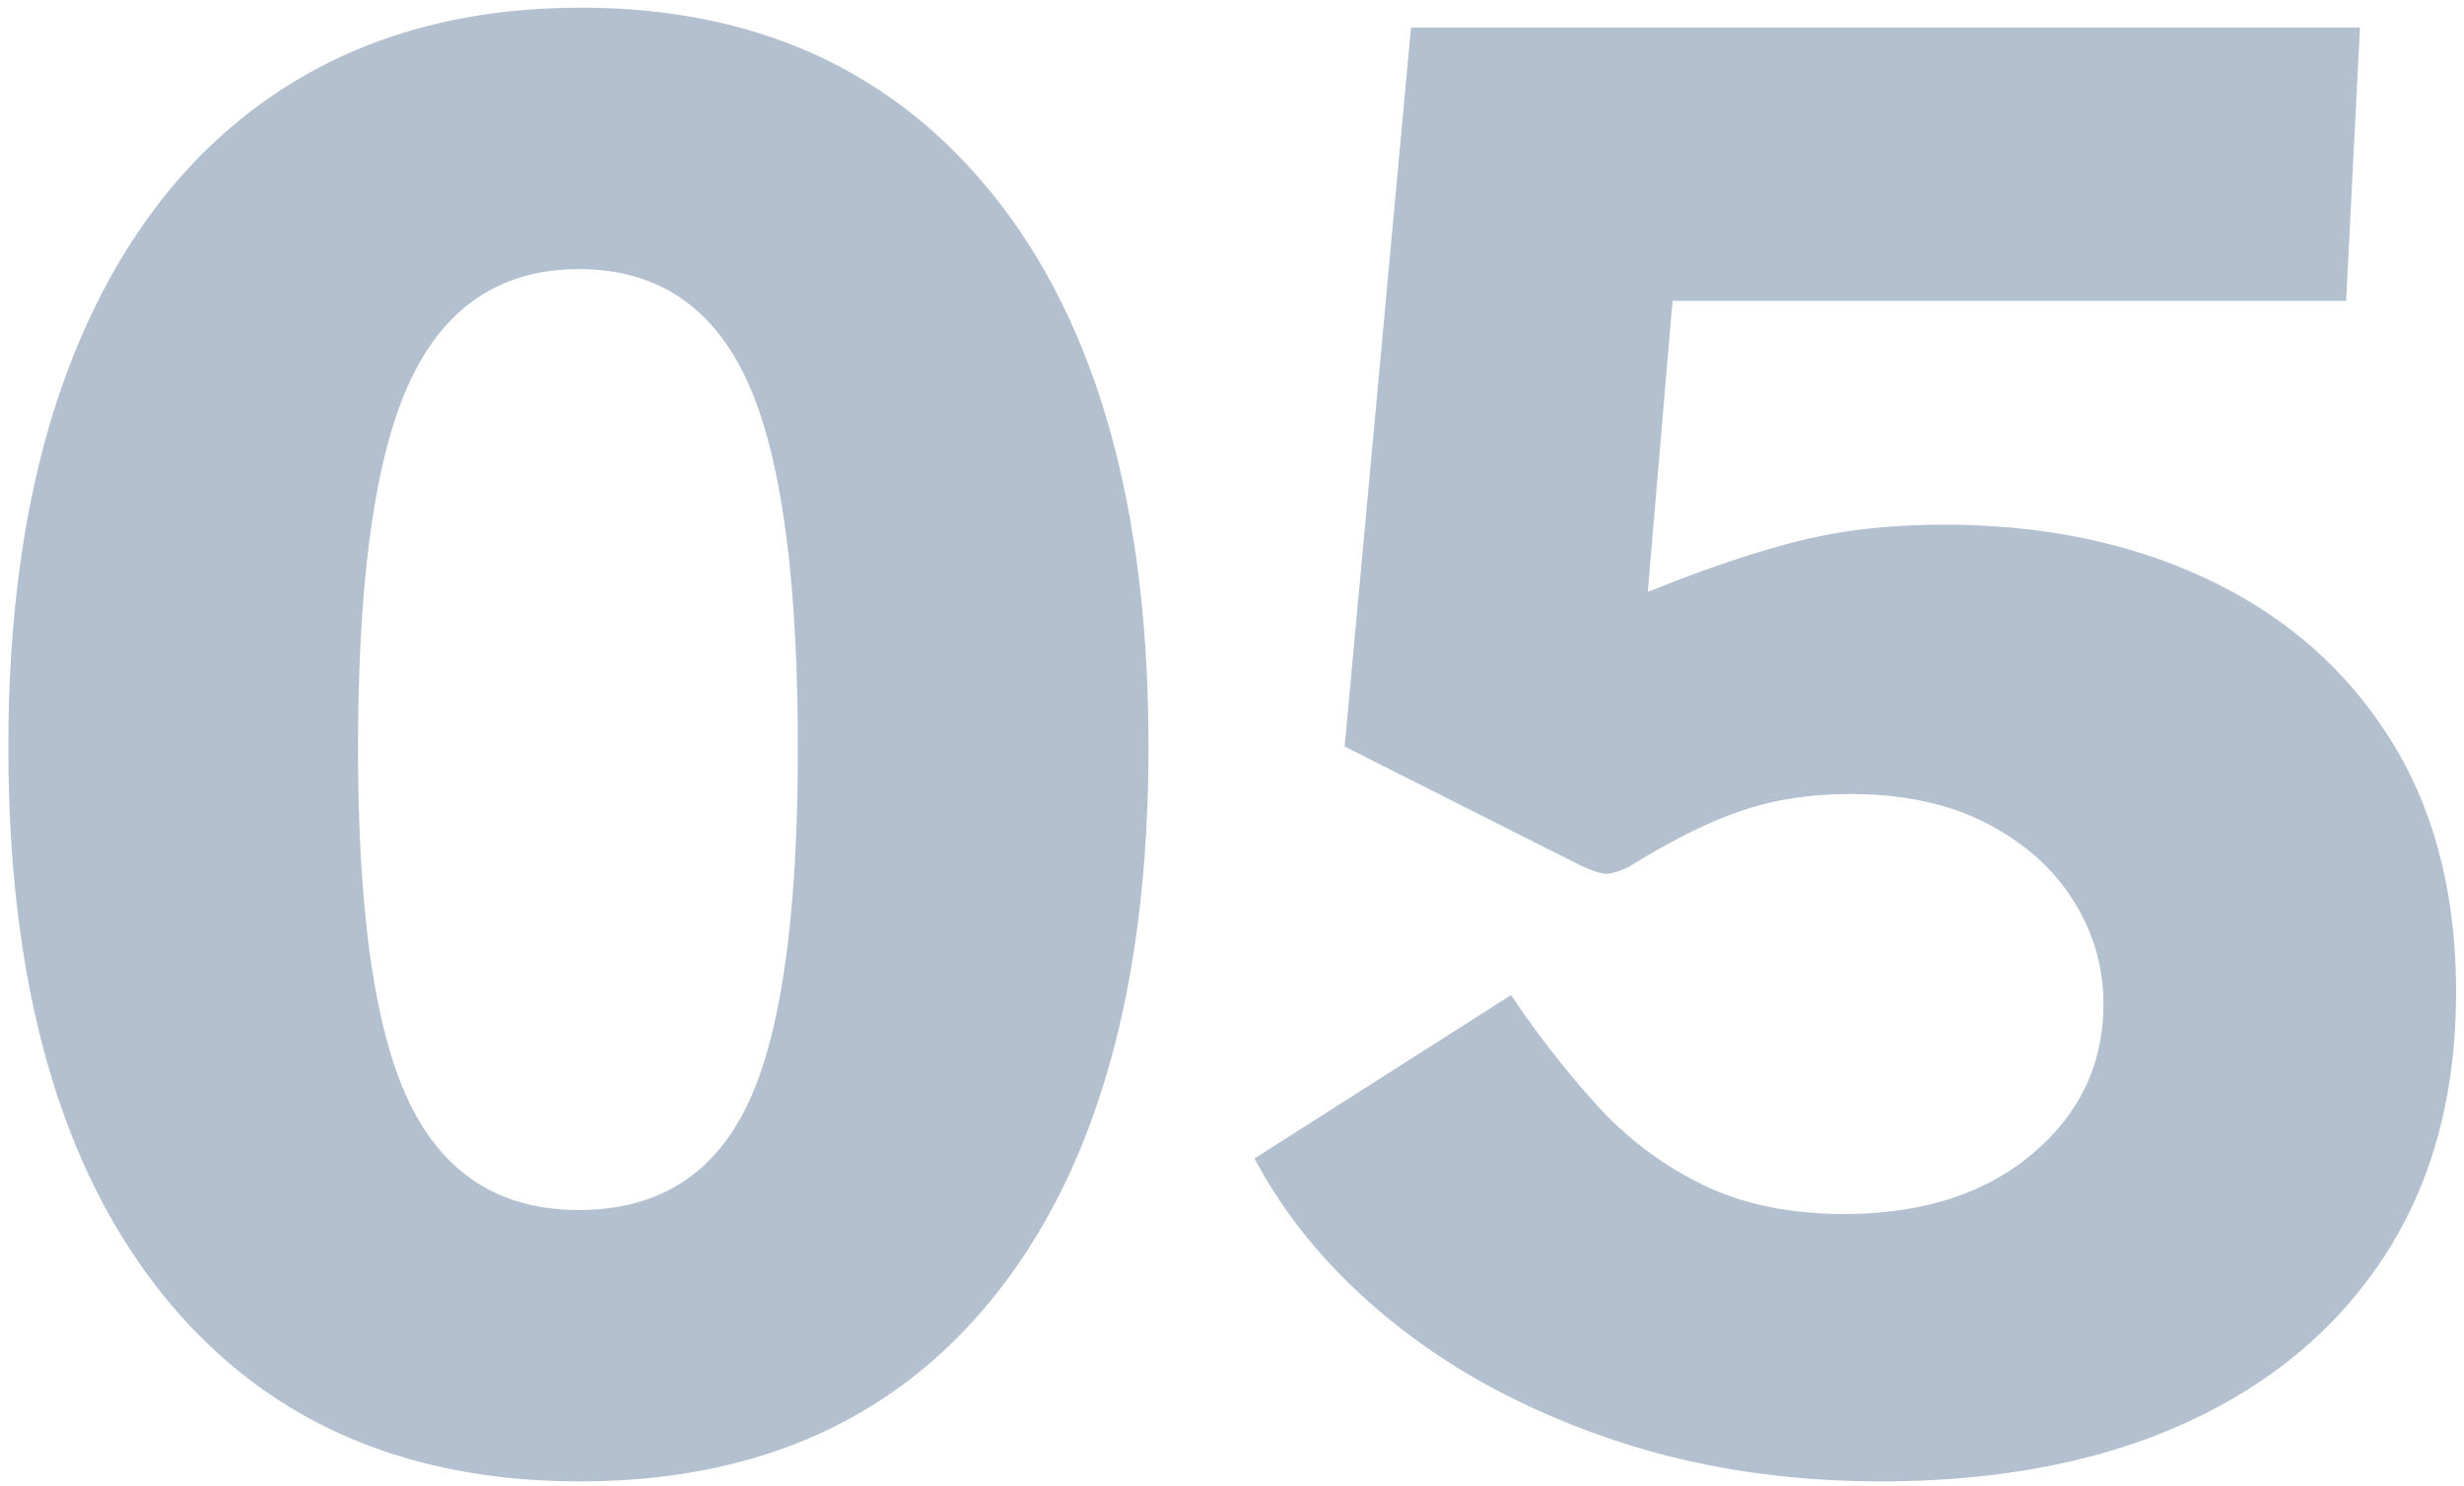 <svg width="199" height="120" xmlns="http://www.w3.org/2000/svg">
    <path d="M46.836 119.662c14.56 0 25.854-5.16 33.88-15.48 8.027-10.32 12.04-24.947 12.04-43.88 0-19.04-4.066-33.747-12.2-44.12C72.423 5.808 61.21.622 46.916.622c-9.6 0-17.853 2.333-24.76 7-6.906 4.666-12.213 11.453-15.92 20.36-3.706 8.906-5.56 19.706-5.56 32.4 0 18.88 4.054 33.48 12.16 43.8 8.107 10.32 19.44 15.48 34 15.48zm-.08-21.92c-6.293 0-10.84-2.854-13.64-8.56-2.8-5.707-4.2-15.28-4.2-28.72 0-13.867 1.414-23.787 4.24-29.76 2.827-5.974 7.36-8.96 13.6-8.96 6.24 0 10.747 2.96 13.52 8.88 2.774 5.92 4.16 15.866 4.16 29.84 0 13.546-1.36 23.146-4.08 28.8-2.72 5.653-7.253 8.48-13.6 8.48zm105.122 21.92c9.547 0 17.787-1.587 24.72-4.76 6.934-3.174 12.294-7.707 16.08-13.6 3.787-5.894 5.68-12.947 5.68-21.16 0-8-1.773-14.814-5.32-20.44-3.546-5.627-8.44-9.92-14.68-12.88-6.24-2.96-13.36-4.44-21.36-4.44-4.373 0-8.333.453-11.88 1.36-3.546.906-7.56 2.266-12.04 4.08l2-23.52h54.4l1.12-22.08h-76.64l-5.36 58.08 19.04 9.6c.96.426 1.627.653 2 .68.374.026.987-.147 1.84-.52 2.507-1.547 4.734-2.747 6.68-3.6 1.947-.854 3.814-1.454 5.6-1.8 1.787-.347 3.694-.52 5.72-.52 4.214 0 7.84.773 10.88 2.32 3.04 1.546 5.387 3.613 7.04 6.2 1.654 2.586 2.48 5.4 2.48 8.44 0 4.853-1.92 8.893-5.76 12.12-3.84 3.226-8.906 4.84-15.2 4.84-4.373 0-8.173-.787-11.4-2.36a28.086 28.086 0 0 1-8.52-6.4c-2.453-2.694-4.773-5.667-6.96-8.92l-20.72 13.2c2.667 5.013 6.467 9.48 11.4 13.4 4.934 3.92 10.747 7.013 17.44 9.28 6.694 2.266 13.934 3.4 21.72 3.4z" fill="#b2c0cf" fill-rule="evenodd"/>
</svg>
